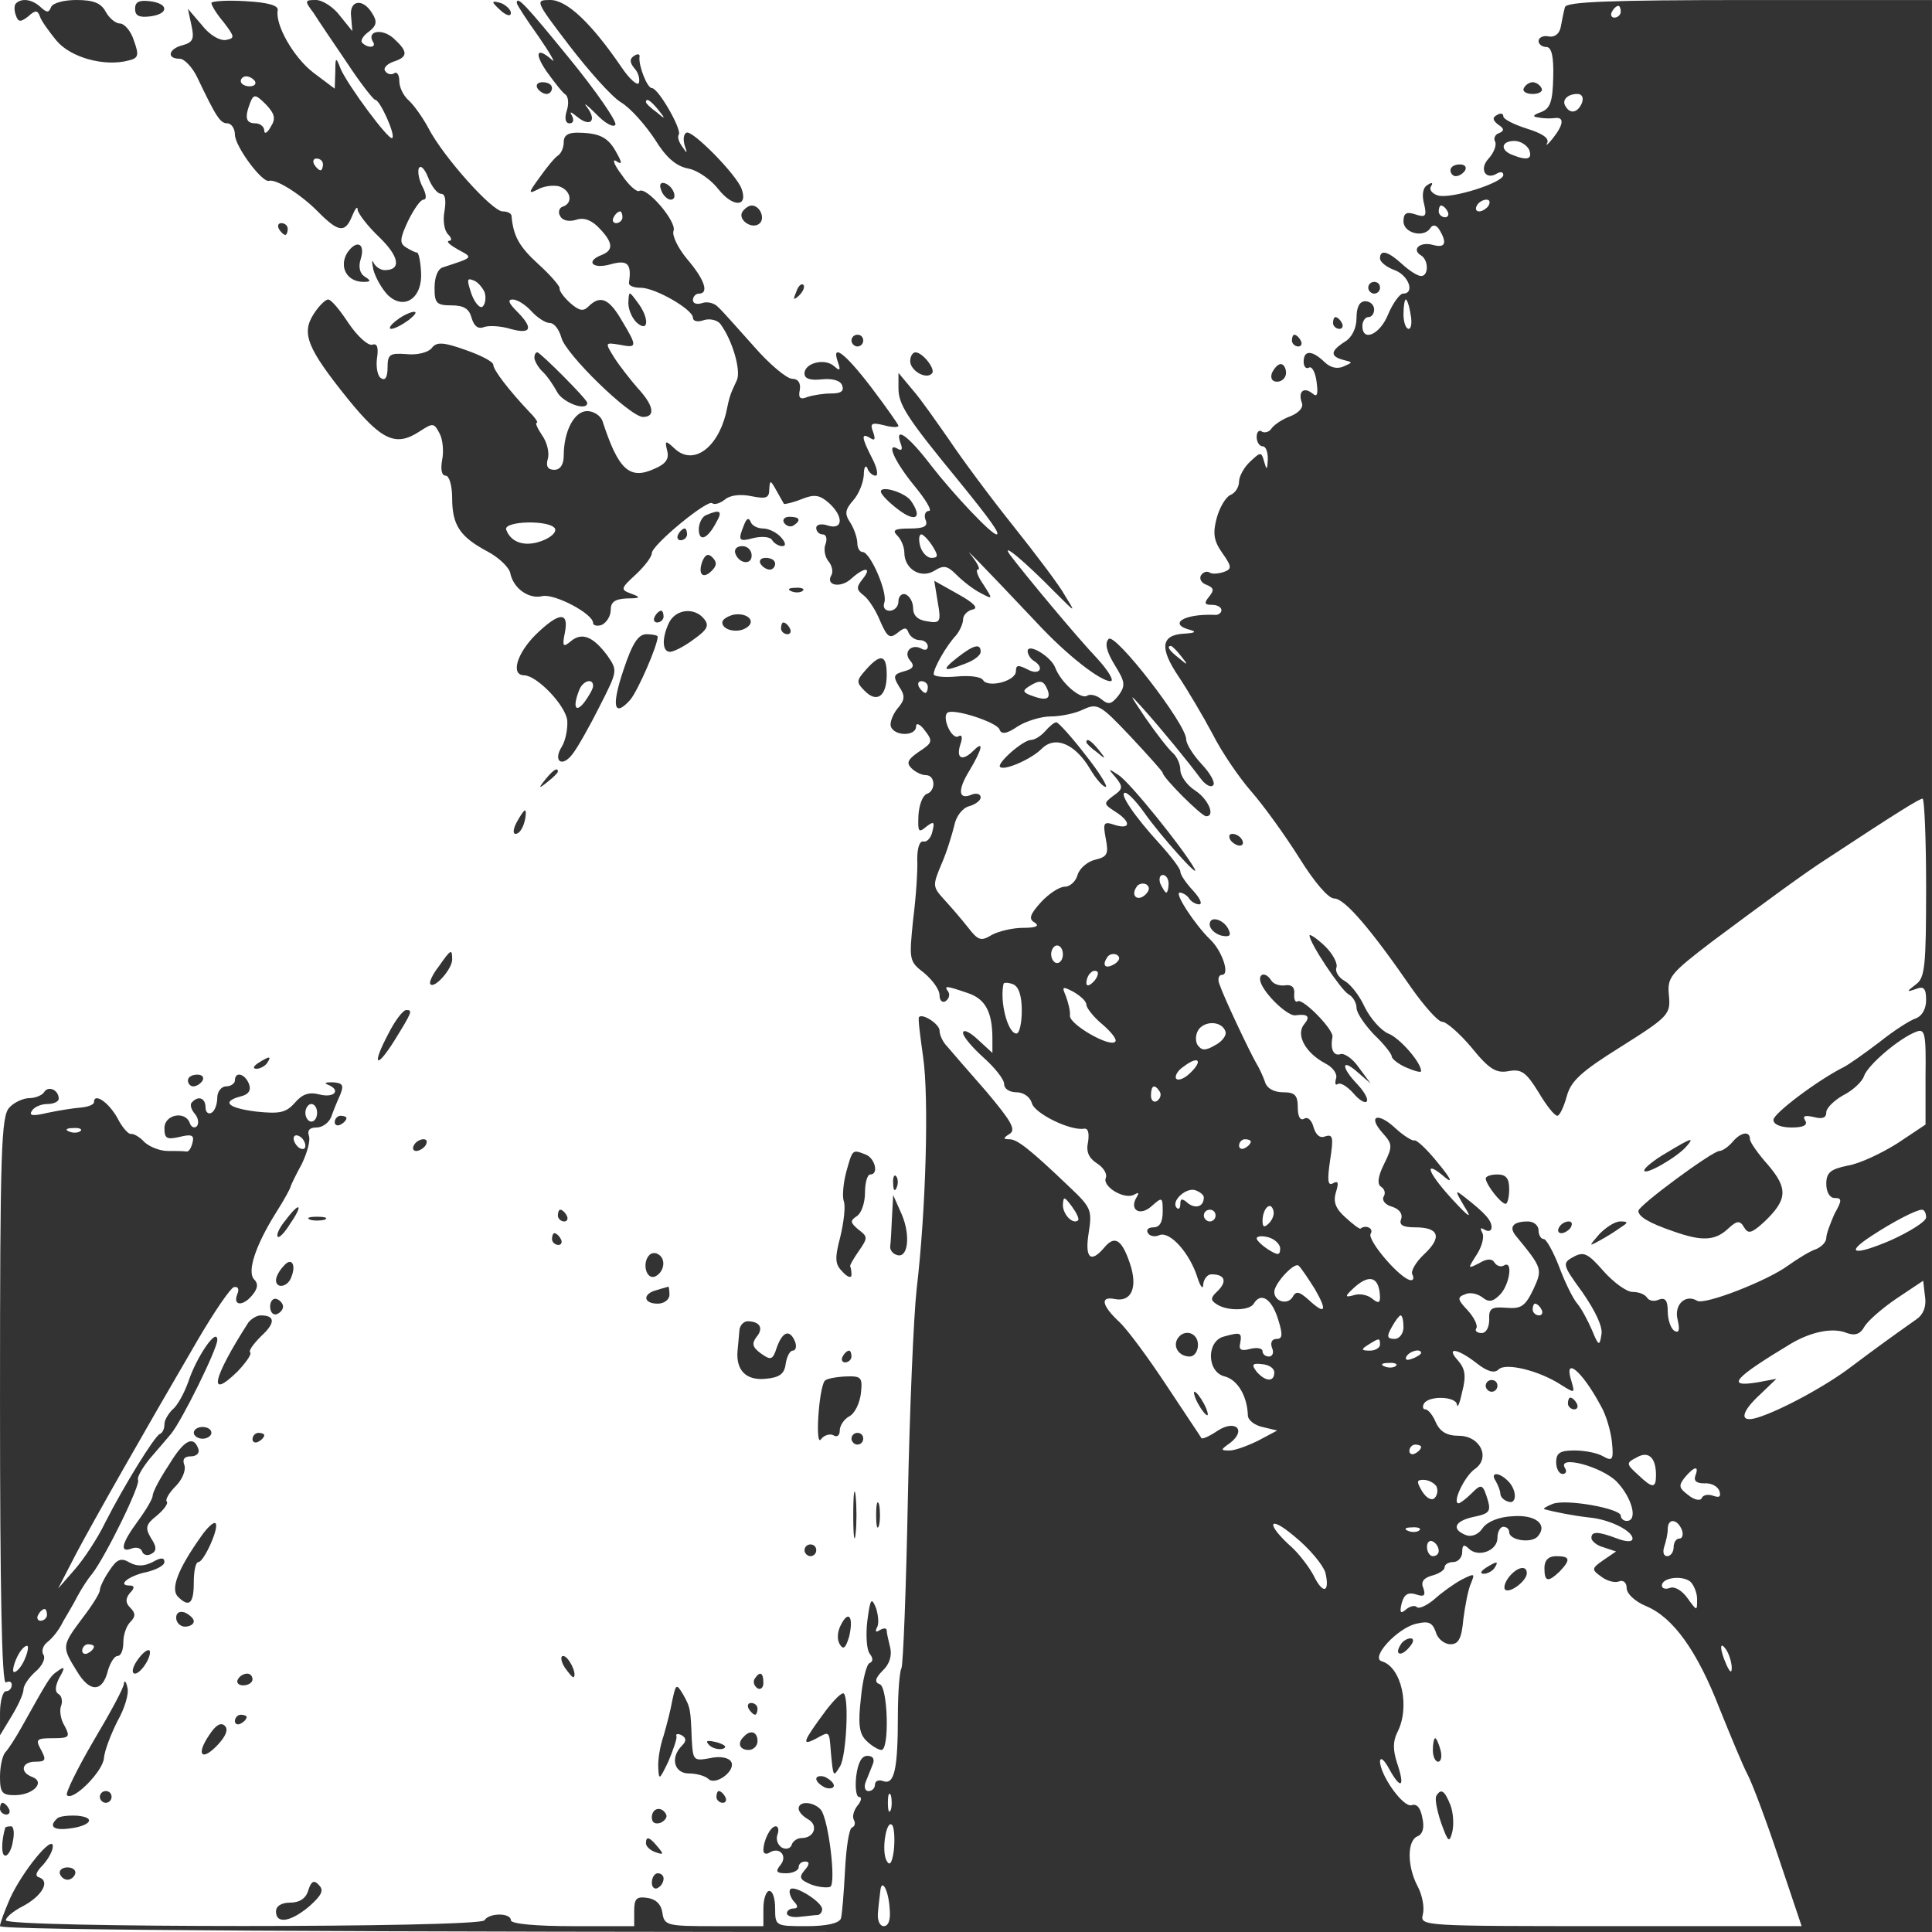 <?xml version="1.0" standalone="no"?>
<!DOCTYPE svg PUBLIC "-//W3C//DTD SVG 20010904//EN"
 "http://www.w3.org/TR/2001/REC-SVG-20010904/DTD/svg10.dtd">
<svg version="1.0" xmlns="http://www.w3.org/2000/svg"
 width="329pt" height="329pt" viewBox="0 0 329 329"
 preserveAspectRatio="xMidYMid meet">

<g transform="translate(0,329) scale(0.1,-0.1)"
fill="#333333" stroke="none">
<path d="M27 3284 c-3 -3 -3 -12 0 -20 4 -12 8 -12 21 -2 12 11 16 11 20 0 2
-7 15 -25 28 -41 24 -29 82 -45 123 -34 17 4 18 9 9 34 -5 16 -16 29 -24 29
-7 0 -18 9 -24 20 -8 15 -21 20 -50 20 -21 0 -40 -5 -43 -12 -4 -10 -7 -10
-18 0 -14 13 -32 16 -42 6z"/>
<path d="M230 3275 c0 -12 7 -15 25 -13 33 4 33 22 0 26 -18 2 -25 -1 -25 -13z"/>
<path d="M360 3285 c0 -4 9 -19 21 -33 19 -25 19 -27 4 -30 -10 -2 -28 8 -41
25 l-24 28 6 -28 c5 -23 3 -29 -15 -34 -24 -6 -28 -23 -5 -23 8 0 22 -15 30
-32 32 -67 39 -78 51 -78 7 0 13 -9 13 -19 0 -20 46 -82 58 -79 12 4 56 -24
85 -54 34 -34 45 -35 57 -5 5 12 9 17 9 10 1 -7 17 -28 37 -47 34 -33 38 -56
9 -56 -7 0 -16 6 -19 13 -3 6 -3 1 0 -13 4 -14 15 -33 25 -43 28 -26 59 -4 56
40 -1 18 -4 33 -7 33 -3 0 -11 4 -19 9 -11 7 -10 15 4 45 10 20 21 36 26 36 6
0 5 9 -1 21 -6 11 -9 25 -7 32 3 7 10 0 16 -15 6 -16 16 -28 22 -28 7 0 9 -10
6 -29 -3 -15 -1 -33 6 -40 6 -6 7 -11 2 -11 -6 -1 1 -7 15 -15 26 -14 27 -13
-25 -30 -9 -2 -15 -16 -15 -35 0 -26 3 -30 29 -30 21 0 30 -6 34 -21 4 -14 11
-20 21 -16 8 3 29 2 45 -3 36 -10 40 1 11 30 -14 14 -16 20 -7 20 8 0 22 -9
32 -20 10 -11 24 -20 31 -20 8 0 16 -11 20 -25 7 -28 117 -135 139 -135 22 0
18 20 -9 49 -13 15 -31 38 -40 52 -16 26 -16 26 9 22 30 -6 31 -4 4 41 -22 38
-37 44 -57 24 -9 -9 -16 -7 -31 6 -11 10 -19 21 -18 25 1 3 -15 22 -36 41 -33
30 -43 48 -46 83 -1 4 -7 7 -15 7 -18 0 -101 93 -126 141 -10 19 -26 41 -34
48 -9 8 -16 22 -16 33 0 10 -4 17 -9 13 -5 -3 -12 -1 -15 4 -4 5 3 12 14 16
25 8 25 17 1 39 -19 18 -47 14 -36 -5 7 -10 -8 -12 -18 -2 -4 3 1 12 11 19 13
10 15 17 6 31 -16 27 -40 23 -36 -6 l2 -24 -21 26 c-11 15 -30 27 -41 27 -19
0 -20 -1 -4 -22 8 -13 34 -51 57 -85 23 -35 45 -63 48 -63 8 0 35 -60 29 -65
-5 -6 -76 90 -88 118 -8 21 -9 20 -9 -6 l-1 -28 -36 27 c-34 26 -66 82 -61
107 1 8 -18 13 -55 15 -32 2 -58 0 -58 -3z m74 -133 c3 -5 -1 -9 -9 -9 -8 0
-15 4 -15 9 0 4 4 8 9 8 6 0 12 -4 15 -8z m27 -78 c-6 -11 -11 -13 -11 -6 0 6
-7 12 -15 12 -16 0 -19 9 -9 35 6 15 9 15 27 -3 15 -16 17 -24 8 -38z m89 -64
c0 -5 -2 -10 -4 -10 -3 0 -8 5 -11 10 -3 6 -1 10 4 10 6 0 11 -4 11 -10z m275
-217 c3 -9 2 -20 -3 -25 -4 -4 -13 5 -19 21 -8 24 -8 28 2 24 8 -2 16 -12 20
-20z"/>
<path d="M840 3286 c0 -2 7 -9 15 -16 9 -7 15 -8 15 -2 0 5 -7 12 -15 16 -8 3
-15 4 -15 2z"/>
<path d="M880 3285 c0 -3 17 -29 37 -57 20 -29 30 -47 23 -40 -26 23 -31 12
-9 -20 13 -18 27 -36 32 -39 5 -4 6 -16 2 -28 -4 -13 -2 -21 5 -21 6 0 8 5 4
13 -5 8 -2 7 9 -2 22 -18 34 -7 17 16 -8 10 -1 5 15 -11 16 -17 31 -24 33 -18
2 6 -33 57 -78 112 -75 92 -90 108 -90 95z"/>
<path d="M969 3213 c33 -43 72 -87 88 -97 17 -10 42 -39 58 -63 19 -31 36 -46
57 -50 16 -3 39 -19 52 -36 24 -30 50 -30 39 1 -8 24 -85 102 -94 96 -5 -2 -6
-12 -3 -22 5 -14 4 -14 -4 -2 -6 8 -9 17 -6 21 5 9 -35 79 -46 79 -8 0 -23 39
-21 53 1 5 -3 6 -9 2 -8 -5 -8 -11 0 -21 7 -7 10 -19 8 -25 -2 -6 -16 6 -30
27 -52 76 -93 114 -121 114 -26 0 -26 -1 32 -77z m152 -110 c13 -16 12 -17 -3
-4 -10 7 -18 15 -18 17 0 8 8 3 21 -13z"/>
<path d="M2665 3278 c-2 -7 -5 -22 -7 -33 -2 -12 -10 -19 -21 -17 -9 2 -17 -2
-17 -8 0 -5 6 -10 13 -10 9 0 13 -15 12 -52 -1 -41 -5 -53 -21 -59 -14 -5 -15
-8 -4 -9 8 -2 21 -2 28 -1 16 2 15 -11 -4 -35 -8 -10 -13 -14 -9 -7 3 8 -9 16
-35 24 -22 7 -40 16 -40 21 0 5 -5 6 -11 2 -8 -4 -7 -9 2 -16 11 -7 11 -11 1
-15 -6 -2 -9 -9 -6 -14 3 -6 -2 -19 -11 -29 -17 -18 -5 -38 15 -25 6 3 10 2
10 -3 0 -13 -88 -41 -111 -35 -10 3 -16 10 -12 16 4 6 1 7 -6 2 -8 -4 -10 -17
-6 -32 5 -21 3 -24 -15 -18 -15 5 -20 2 -20 -12 0 -20 35 -29 46 -11 4 6 10 5
15 -3 14 -23 10 -32 -11 -26 -22 6 -37 -8 -20 -18 13 -8 13 -35 0 -35 -6 0
-20 9 -32 20 -24 22 -38 26 -38 10 0 -6 11 -15 25 -20 24 -9 35 -40 14 -40 -5
0 -17 -16 -25 -35 -14 -35 -44 -48 -44 -20 0 8 5 15 10 15 6 0 10 6 10 13 0 8
-7 14 -15 14 -10 0 -15 -10 -15 -29 0 -17 -8 -33 -20 -40 -25 -16 -25 -25 -2
-31 16 -4 16 -4 0 -11 -11 -5 -23 -2 -33 8 -21 20 -35 20 -35 0 0 -8 4 -13 9
-10 5 3 11 -8 13 -24 3 -22 1 -27 -7 -20 -15 12 -25 3 -18 -16 3 -8 -5 -17
-20 -23 -14 -5 -28 -15 -32 -21 -3 -5 -11 -8 -16 -5 -5 4 -9 -1 -9 -9 0 -9 5
-16 10 -16 6 0 9 -10 9 -22 -1 -19 -2 -19 -6 -5 -5 18 -6 18 -24 1 -10 -9 -19
-25 -19 -34 0 -10 -7 -20 -15 -23 -8 -4 -18 -21 -23 -39 -7 -26 -5 -39 9 -59
17 -24 17 -28 3 -33 -9 -3 -20 -4 -24 -1 -5 3 -11 1 -15 -5 -3 -6 1 -13 10
-16 12 -5 13 -9 4 -20 -9 -11 -8 -14 5 -14 9 0 16 -4 16 -9 0 -5 -6 -9 -12 -8
-53 2 -80 -16 -40 -26 10 -3 6 -5 -11 -6 -40 -2 -43 -24 -10 -73 16 -24 42
-68 58 -98 15 -30 45 -74 66 -98 21 -24 57 -74 81 -112 26 -42 50 -70 60 -70
18 0 63 -53 132 -153 22 -31 45 -57 52 -57 7 0 30 -20 50 -44 30 -37 42 -44
63 -40 22 4 30 -2 51 -36 13 -22 27 -40 32 -40 4 0 11 15 16 33 7 26 24 42 93
85 81 51 84 55 81 87 -3 31 2 37 74 92 90 67 158 117 194 140 126 83 159 103
164 103 3 0 6 -68 6 -151 0 -133 -2 -154 -17 -165 -17 -13 -17 -14 0 -8 13 5
17 1 17 -19 0 -15 -7 -27 -17 -31 -10 -3 -38 -21 -63 -41 -25 -19 -52 -38 -60
-42 -44 -22 -120 -79 -120 -90 0 -8 13 -13 31 -13 20 0 28 4 23 12 -5 8 0 9
14 6 15 -4 22 -2 22 8 0 7 13 20 29 29 16 8 32 23 35 32 6 19 60 65 89 76 15
6 17 -2 16 -76 l0 -82 -48 -32 c-27 -17 -65 -35 -85 -38 -29 -6 -36 -12 -36
-31 0 -14 6 -24 14 -24 13 0 13 -4 0 -27 -7 -16 -14 -34 -14 -41 0 -7 -8 -15
-17 -19 -10 -3 -31 -16 -48 -28 -35 -26 -143 -68 -155 -60 -20 12 -40 -7 -33
-33 4 -17 2 -23 -6 -18 -6 4 -11 19 -11 33 0 18 -4 24 -15 20 -8 -4 -17 -2
-20 3 -4 6 -14 10 -25 10 -10 0 -32 16 -49 35 -27 31 -34 34 -51 25 -20 -11
-20 -13 15 -61 22 -32 35 -59 32 -72 -3 -20 -5 -19 -16 8 -7 16 -18 37 -25 45
-7 8 -21 36 -31 63 -10 26 -22 47 -26 47 -5 0 -9 7 -9 15 0 8 -8 15 -18 15
-25 0 -33 -9 -21 -24 46 -56 46 -57 30 -92 -14 -29 -21 -33 -46 -31 -25 2 -30
-1 -29 -20 0 -13 -5 -23 -13 -23 -8 0 -12 4 -9 8 3 5 -4 19 -15 31 -17 18 -18
22 -4 27 8 4 21 1 29 -5 11 -9 18 -8 30 4 17 17 23 60 7 50 -5 -3 -12 -1 -16
5 -4 7 -13 7 -26 -1 -20 -10 -20 -10 -4 15 9 14 13 31 9 37 -4 8 -3 9 4 5 7
-4 12 -2 12 4 0 12 -11 24 -44 50 -19 15 -19 14 -2 -15 14 -22 8 -19 -23 15
-42 46 -47 67 -9 34 13 -10 7 1 -12 24 -19 24 -38 42 -42 40 -3 -1 -18 8 -32
21 -30 28 -48 21 -21 -9 16 -18 17 -22 2 -52 -11 -22 -12 -35 -5 -39 6 -4 8
-11 4 -17 -3 -6 3 -14 15 -17 12 -4 18 -12 15 -21 -4 -10 3 -14 24 -14 41 0
46 -17 15 -46 -14 -13 -23 -29 -20 -34 3 -6 2 -10 -2 -10 -17 0 -75 68 -69 79
6 9 -8 16 -17 9 -1 -2 -13 7 -26 19 -17 15 -21 27 -16 43 5 16 4 20 -5 15 -9
-5 -10 5 -5 39 6 39 5 45 -8 41 -9 -4 -16 2 -20 15 -3 12 -10 19 -16 15 -7 -4
-11 4 -11 19 0 21 -5 26 -25 26 -16 0 -28 7 -31 18 -3 9 -10 24 -15 32 -12 21
-55 112 -62 133 -4 9 -2 17 4 17 14 0 0 41 -20 60 -26 25 -62 80 -52 80 5 0
13 -5 16 -10 3 -5 11 -10 17 -10 6 0 2 10 -10 23 -12 13 -22 27 -22 33 0 5
-16 26 -36 48 -43 47 -69 86 -58 86 5 0 19 -15 32 -33 27 -39 98 -118 86 -96
-19 34 -110 147 -129 159 -18 12 -19 12 -5 -4 13 -16 12 -20 -4 -31 -17 -13
-17 -14 3 -27 27 -17 27 -31 0 -23 -20 7 -21 4 -16 -23 5 -26 3 -31 -18 -36
-13 -3 -27 -15 -30 -26 -3 -11 -13 -20 -22 -20 -9 0 -27 -12 -40 -26 -19 -21
-22 -29 -11 -35 9 -6 2 -9 -20 -9 -18 0 -42 -6 -53 -12 -18 -11 -23 -10 -40
12 -11 14 -29 35 -41 48 -20 22 -20 24 -5 60 9 20 18 50 22 66 3 16 14 30 25
33 11 3 20 10 20 15 0 6 -7 8 -15 5 -23 -10 -25 7 -4 41 22 37 25 52 7 34 -19
-19 -30 -14 -23 9 5 14 3 19 -3 15 -11 -6 -28 31 -19 40 9 9 85 -16 89 -28 3
-9 12 -8 31 5 14 9 40 17 56 17 17 0 42 5 56 12 24 11 29 8 80 -46 30 -32 55
-60 55 -62 0 -8 66 -74 74 -74 16 0 4 29 -19 44 -14 9 -25 25 -25 35 0 10 -6
23 -13 29 -7 6 -28 33 -46 59 -29 43 -30 45 -4 16 33 -37 77 -91 97 -118 8
-11 18 -17 22 -12 4 4 -5 20 -19 35 -15 16 -27 35 -27 43 0 26 -121 182 -132
171 -7 -7 -4 -21 10 -44 18 -29 19 -35 7 -52 -12 -15 -17 -17 -29 -7 -8 7 -20
10 -25 6 -11 -6 -44 22 -54 48 -7 19 -47 43 -47 28 0 -5 5 -13 10 -16 20 -12
10 -26 -10 -15 -16 8 -20 8 -20 -3 0 -17 -48 -29 -56 -15 -4 6 -24 8 -45 6
-22 -2 -39 0 -39 4 0 11 22 49 38 66 6 7 12 20 12 27 0 7 7 15 16 17 11 2 3
11 -24 26 l-41 23 6 -37 c6 -33 4 -36 -18 -32 -16 2 -24 10 -24 22 0 11 -6 21
-13 24 -6 2 -12 -3 -12 -12 0 -9 -7 -16 -15 -16 -8 0 -12 6 -9 14 6 17 -24 86
-37 86 -5 0 -9 7 -9 15 0 8 -5 24 -12 35 -10 15 -9 22 5 38 9 10 17 29 18 43
0 13 3 18 6 12 2 -7 9 -13 14 -13 5 0 3 13 -6 30 -18 35 -19 44 -3 34 8 -5 9
-2 5 10 -6 15 -3 17 18 12 14 -4 25 -4 25 -1 0 2 -21 32 -46 65 -45 59 -69 77
-57 43 5 -14 3 -15 -6 -7 -16 15 -51 6 -51 -12 0 -9 10 -12 29 -10 19 2 32 -2
35 -10 4 -10 -2 -14 -18 -14 -14 0 -32 -3 -41 -6 -12 -5 -16 -2 -13 12 2 12
-3 19 -13 19 -9 0 -39 25 -65 55 -27 30 -54 61 -61 67 -6 7 -19 10 -27 7 -9
-3 -16 -1 -16 5 0 6 5 11 10 11 18 0 10 24 -20 59 -15 18 -26 40 -23 48 6 15
-45 75 -58 68 -4 -3 -18 9 -30 27 -13 17 -17 28 -10 24 10 -7 11 -4 2 12 -14
27 -28 35 -63 36 -20 1 -28 -4 -28 -16 0 -9 -4 -19 -10 -23 -5 -3 -19 -20 -31
-37 -19 -26 -20 -29 -4 -21 10 6 26 8 36 6 21 -6 26 -29 7 -35 -6 -2 -8 -10
-4 -16 4 -8 16 -10 28 -6 13 4 26 -1 39 -15 23 -24 24 -37 4 -45 -29 -11 -16
-25 15 -16 29 8 36 1 31 -32 0 -5 9 -8 20 -8 25 0 89 -37 89 -51 0 -6 8 -8 19
-4 10 3 23 0 28 -7 20 -27 35 -78 28 -95 -12 -26 -12 -25 -19 -58 -15 -59 -56
-88 -87 -59 -16 15 -17 14 -13 -3 4 -14 -2 -23 -21 -31 -43 -20 -62 -2 -89 81
-3 9 -15 17 -26 17 -22 0 -40 -34 -40 -76 0 -15 -6 -24 -16 -24 -11 0 -15 6
-11 19 3 11 -2 29 -10 40 -8 12 -12 21 -9 21 3 0 -2 8 -12 18 -35 37 -62 72
-62 81 0 5 -21 16 -47 25 -39 14 -50 14 -58 3 -6 -7 -24 -12 -43 -10 -28 2
-32 0 -32 -23 0 -16 -4 -23 -11 -18 -6 3 -9 19 -7 34 3 19 0 26 -8 23 -7 -2
-25 14 -40 36 -15 23 -30 41 -35 41 -5 0 -16 -11 -25 -25 -21 -33 -11 -58 59
-145 57 -70 81 -81 121 -55 23 15 25 15 34 -2 6 -10 8 -31 5 -46 -3 -16 -1
-27 6 -27 6 0 11 -17 11 -38 0 -46 13 -66 60 -91 19 -10 37 -27 39 -37 5 -26
32 -45 55 -39 21 4 86 -30 86 -46 0 -4 7 -6 15 -3 8 4 15 15 15 25 0 14 7 19
28 20 23 0 24 2 7 8 -19 7 -18 9 8 33 15 14 27 30 27 36 0 14 96 93 103 85 4
-3 13 0 21 6 9 8 27 10 46 6 25 -5 30 -3 30 12 1 16 2 16 12 -2 6 -11 12 -21
13 -23 1 -1 15 2 30 8 22 9 31 7 46 -6 26 -23 25 -47 -1 -39 -11 4 -20 2 -20
-4 0 -6 5 -11 11 -11 6 0 8 -7 5 -16 -4 -9 -1 -23 5 -30 6 -7 8 -18 5 -23 -11
-18 15 -23 33 -7 23 21 37 21 20 0 -11 -14 -11 -18 2 -28 8 -6 21 -26 28 -44
12 -27 16 -30 29 -20 12 10 16 10 19 1 3 -7 11 -13 19 -13 8 0 14 -5 14 -11 0
-5 -4 -7 -10 -4 -17 10 -33 -5 -20 -20 8 -9 5 -14 -10 -18 -18 -5 -20 -8 -9
-26 11 -16 10 -23 -3 -38 -8 -10 -13 -24 -11 -30 6 -17 43 -17 43 0 0 7 7 4
15 -7 14 -18 13 -21 -10 -36 -19 -13 -22 -19 -13 -28 7 -7 18 -12 25 -12 16 0
17 -27 1 -32 -7 -3 -13 -19 -14 -37 -1 -27 0 -30 13 -19 13 10 15 9 11 -7 -2
-11 -9 -19 -15 -18 -7 2 -11 -11 -11 -30 1 -17 -2 -64 -7 -103 -7 -69 -7 -71
19 -91 14 -12 26 -28 26 -38 0 -9 5 -13 10 -10 6 4 8 11 5 16 -8 11 -5 11 33
-2 30 -10 42 -32 42 -78 l0 -24 -25 23 c-14 13 -25 18 -25 11 0 -6 16 -25 35
-42 19 -17 35 -37 35 -45 0 -8 9 -14 21 -14 12 0 23 -8 26 -18 4 -18 66 -48
89 -44 7 1 9 -7 7 -22 -4 -17 1 -28 15 -37 11 -7 18 -18 15 -25 -6 -15 33 -38
49 -28 7 4 8 3 4 -4 -14 -22 5 -34 25 -16 18 16 19 16 19 -9 0 -18 -5 -27 -16
-27 -8 0 -13 -4 -9 -10 3 -5 12 -7 20 -3 18 6 51 -31 64 -72 5 -16 10 -22 10
-12 1 9 7 17 14 17 23 0 27 -12 11 -28 -13 -12 -13 -16 -2 -23 18 -12 56 -11
63 1 12 20 30 9 41 -25 9 -28 8 -35 -2 -35 -8 0 -11 -6 -8 -15 4 -8 1 -15 -5
-15 -6 0 -11 4 -11 9 0 5 -9 7 -21 4 -15 -4 -20 -2 -17 10 3 18 1 19 -28 11
-30 -8 -29 -61 2 -68 22 -6 38 -34 39 -66 0 -8 11 -17 25 -20 l25 -6 -32 -17
c-18 -9 -40 -17 -49 -17 -16 0 -16 1 1 13 28 22 9 40 -21 21 -13 -9 -26 -15
-28 -13 -1 2 -28 42 -59 89 -31 47 -67 96 -81 109 -30 28 -33 44 -8 39 29 -6
40 20 26 61 -14 41 -26 48 -44 26 -23 -27 -33 -17 -26 26 6 38 4 43 -32 77
-69 66 -90 82 -103 82 -11 0 -11 2 0 9 12 7 3 22 -40 73 -30 34 -60 69 -66 76
-7 7 -13 19 -13 27 0 11 -29 30 -35 23 -2 -2 2 -32 7 -68 10 -68 5 -259 -11
-395 -5 -44 -12 -205 -15 -358 -3 -154 -8 -283 -11 -288 -3 -5 -6 -41 -6 -81
0 -91 -6 -118 -25 -111 -8 3 -14 0 -14 -6 0 -6 -5 -11 -11 -11 -6 0 -8 7 -5
15 3 8 9 22 12 30 4 9 1 15 -9 15 -10 0 -16 -12 -19 -35 -2 -19 0 -35 5 -35 5
0 4 -7 -3 -15 -6 -8 -9 -18 -6 -24 3 -5 2 -11 -3 -13 -5 -1 -10 -34 -12 -73
-2 -38 -5 -76 -7 -82 -3 -8 -24 -13 -58 -13 -53 0 -54 0 -54 30 0 17 -4 30
-10 30 -5 0 -10 -13 -10 -30 l0 -30 -84 0 c-80 0 -85 1 -88 23 -2 14 -11 23
-25 25 -19 3 -23 -1 -23 -22 l0 -26 -105 0 c-63 0 -105 4 -105 10 0 13 -37 13
-45 0 -8 -13 -815 -13 -815 0 0 5 13 16 29 24 32 17 47 42 28 49 -8 2 -6 9 6
21 9 10 17 24 17 32 0 21 -52 -43 -73 -89 -9 -21 -17 -42 -17 -47 0 -7 594
-10 1645 -10 l1645 0 0 1645 0 1645 -310 0 c-240 0 -312 -3 -315 -12z m95 -8
c0 -5 -5 -10 -11 -10 -5 0 -7 5 -4 10 3 6 8 10 11 10 2 0 4 -4 4 -10z m-66
-155 c-7 -17 -20 -20 -28 -6 -7 10 3 21 20 21 8 0 11 -6 8 -15z m-90 -80 c6
-16 -3 -19 -28 -9 -22 8 -20 24 3 24 10 0 21 -7 25 -15z m-69 -95 c-3 -5 -11
-10 -16 -10 -6 0 -7 5 -4 10 3 6 11 10 16 10 6 0 7 -4 4 -10z m-70 -10 c3 -5
1 -10 -4 -10 -6 0 -11 5 -11 10 0 6 2 10 4 10 3 0 8 -4 11 -10z m-1405 -10 c0
-5 -5 -10 -11 -10 -5 0 -7 5 -4 10 3 6 8 10 11 10 2 0 4 -4 4 -10z m1342 -165
c3 -14 1 -25 -3 -25 -5 0 -9 11 -9 25 0 14 2 25 4 25 2 0 6 -11 8 -25z m-1457
-365 c3 -6 -6 -15 -22 -21 -29 -11 -53 -3 -61 19 -5 15 74 17 83 2z m1066
-217 c13 -16 12 -17 -3 -4 -17 13 -22 21 -14 21 2 0 10 -8 17 -17z m-431 -53
c0 -5 -2 -10 -4 -10 -3 0 -8 5 -11 10 -3 6 -1 10 4 10 6 0 11 -4 11 -10z m204
-5 c6 -16 -3 -19 -29 -9 -13 5 -14 8 -3 15 19 12 25 11 32 -6z m206 -330 c0
-8 -2 -15 -4 -15 -2 0 -6 7 -10 15 -3 8 -1 15 4 15 6 0 10 -7 10 -15z m-39
-18 c-13 -13 -26 -3 -16 12 3 6 11 8 17 5 6 -4 6 -10 -1 -17z m-141 -102 c0
-8 -4 -15 -10 -15 -5 0 -10 7 -10 15 0 8 5 15 10 15 6 0 10 -7 10 -15z m89
-16 c-16 -10 -23 -4 -14 10 3 6 11 8 17 5 6 -4 5 -9 -3 -15z m-37 -31 c-7 -7
-12 -8 -12 -2 0 6 3 14 7 17 3 4 9 5 12 2 2 -3 -1 -11 -7 -17z m-122 -49 c0
-21 -4 -39 -9 -39 -15 0 -29 55 -22 85 1 2 8 2 16 -1 10 -4 15 -20 15 -45z
m110 10 c0 -5 12 -21 28 -34 15 -13 25 -26 21 -29 -9 -10 -77 29 -77 44 1 8
-3 23 -7 34 -7 16 -6 17 13 7 12 -7 22 -16 22 -22z m237 -46 c2 -6 -6 -17 -18
-23 -17 -10 -23 -9 -30 1 -4 8 -3 19 3 27 13 15 40 12 45 -5z m-60 -70 c-9 -9
-20 -14 -24 -10 -3 4 2 14 13 21 25 19 33 10 11 -11z m-52 -32 c3 -5 1 -12 -5
-16 -5 -3 -10 1 -10 9 0 18 6 21 15 7z m155 -85 c0 -3 -4 -8 -10 -11 -5 -3
-10 -1 -10 4 0 6 5 11 10 11 6 0 10 -2 10 -4z m-80 -95 c0 -16 -14 -20 -27
-10 -10 9 -13 8 -13 -1 0 -8 -3 -10 -6 -7 -11 11 16 36 32 30 8 -3 14 -8 14
-12z m-214 -39 c-9 -8 -26 10 -26 26 1 15 2 15 15 -2 8 -11 13 -21 11 -24z
m325 -5 c-8 -8 -11 -7 -11 4 0 20 13 34 18 19 3 -7 -1 -17 -7 -23z m-91 13 c0
-5 -4 -10 -10 -10 -5 0 -10 5 -10 10 0 6 5 10 10 10 6 0 10 -4 10 -10z m1210
-3 c0 -7 -27 -24 -60 -39 -63 -27 -80 -23 -32 8 35 23 75 44 85 44 4 0 7 -6 7
-13z m-1100 -53 c0 -12 -4 -12 -20 -2 -11 7 -20 16 -20 19 0 4 9 5 20 2 11 -3
20 -12 20 -19z m59 -69 c22 -38 18 -45 -11 -18 -16 14 -21 15 -27 4 -9 -14
-31 -7 -31 9 0 14 33 50 41 45 4 -3 16 -21 28 -40z m111 -14 c0 -10 -3 -11
-14 -2 -7 6 -22 9 -32 5 -15 -4 -14 -1 5 16 25 21 40 14 41 -19z m913 -38
c-44 -31 -70 -50 -110 -80 -43 -33 -121 -75 -160 -87 -32 -10 -29 9 5 40 l27
26 -32 -6 c-55 -9 -41 7 57 66 34 20 71 28 95 18 14 -5 23 -2 30 11 6 10 30
31 55 48 l45 30 3 -26 c3 -18 -3 -32 -15 -40z m-638 17 c3 -5 1 -10 -4 -10 -6
0 -11 5 -11 10 0 6 2 10 4 10 3 0 8 -4 11 -10z m-235 -30 c0 -11 -7 -20 -15
-20 -13 0 -14 4 -5 20 6 11 13 20 15 20 3 0 5 -9 5 -20z m-40 -30 c0 -5 -8
-10 -17 -10 -15 0 -16 2 -3 10 19 12 20 12 20 0z m70 -14 c0 -2 -7 -7 -16 -10
-8 -3 -12 -2 -9 4 6 10 25 14 25 6z m94 -17 c19 -15 31 -18 38 -11 12 12 69
-2 106 -26 24 -15 24 -15 18 6 -14 44 18 18 50 -42 9 -15 17 -43 19 -62 3 -30
1 -33 -15 -24 -10 6 -32 10 -49 10 -24 0 -31 -4 -31 -20 0 -11 5 -20 11 -20 5
0 8 4 4 10 -14 23 62 3 88 -23 26 -27 37 -67 17 -67 -5 0 -10 4 -10 9 0 12
-93 29 -116 20 -10 -4 -17 -8 -14 -9 18 -5 49 -11 75 -14 36 -3 75 -23 75 -36
0 -6 -10 -6 -26 0 -32 12 -44 13 -44 1 0 -5 9 -13 21 -16 l21 -7 -22 -15 c-20
-14 -20 -16 -3 -28 9 -7 23 -11 30 -8 7 3 13 -2 13 -11 0 -10 14 -23 33 -31
46 -19 87 -76 125 -174 19 -47 40 -98 48 -113 8 -15 32 -79 53 -142 l39 -116
-325 0 c-323 0 -325 0 -320 20 3 12 -1 33 -9 48 -18 34 -18 78 0 85 9 4 12 15
8 32 -3 16 -9 24 -18 21 -14 -5 -54 51 -54 75 1 8 8 1 16 -14 20 -36 27 -30
13 11 -7 22 -7 36 0 51 23 43 8 112 -26 122 -20 6 27 57 59 64 21 5 27 2 33
-14 3 -12 15 -21 25 -21 14 0 19 10 22 43 3 23 8 50 13 61 7 17 6 17 -16 6
-13 -7 -34 -22 -46 -33 -13 -11 -26 -17 -30 -14 -3 4 -12 2 -19 -4 -9 -8 -11
-5 -7 11 4 15 11 19 24 15 14 -5 17 -2 13 10 -5 11 0 18 15 22 11 3 21 9 21
14 0 5 7 9 15 9 8 0 15 8 15 17 0 12 3 14 11 6 16 -16 49 -4 49 18 0 11 5 19
10 19 6 0 10 -4 10 -9 0 -14 38 -20 49 -7 17 20 -4 37 -43 34 -23 -1 -43 -9
-51 -20 -7 -11 -19 -16 -29 -12 -25 10 -19 24 14 31 25 5 29 9 24 27 -9 30
-11 30 -29 12 -9 -9 -19 -16 -21 -16 -12 0 10 46 27 58 28 19 10 57 -27 57
-20 0 -32 7 -39 23 -5 12 -13 22 -18 22 -4 0 -5 5 -2 10 9 14 55 12 56 -2 1
-7 5 3 9 22 7 27 5 39 -7 53 -22 24 -1 21 31 -4z m-344 -16 c0 -17 -15 -16
-30 1 -9 12 -8 15 9 13 12 -1 21 -7 21 -14z m207 11 c-3 -3 -12 -4 -19 -1 -8
3 -5 6 6 6 11 1 17 -2 13 -5z m43 -138 c0 -3 -4 -8 -10 -11 -5 -3 -10 -1 -10
4 0 6 5 11 10 11 6 0 10 -2 10 -4z m400 -48 c0 -23 -6 -23 -31 1 -20 18 -20
20 -2 29 20 12 33 0 33 -30z m67 -1 c-3 -9 2 -13 15 -13 12 1 23 -5 26 -13 3
-10 0 -12 -11 -8 -9 3 -17 1 -19 -4 -2 -5 -12 -4 -23 5 -16 12 -17 16 -6 30
16 19 25 21 18 3z m-441 -18 c3 -6 2 -15 -3 -20 -5 -5 -14 0 -21 11 -10 17
-10 20 2 20 8 0 18 -5 22 -11z m-189 -147 c8 -34 -4 -38 -20 -5 -8 15 -25 37
-37 48 -45 40 -41 57 4 19 26 -21 49 -49 53 -62z m607 73 c3 -8 1 -15 -4 -15
-6 0 -10 -7 -10 -15 0 -8 -5 -15 -11 -15 -6 0 -8 7 -5 16 3 9 6 22 6 30 0 19
16 18 24 -1z m-447 -1 c-3 -3 -12 -4 -19 -1 -8 3 -5 6 6 6 11 1 17 -2 13 -5z
m33 -35 c0 -5 -4 -9 -10 -9 -5 0 -10 7 -10 16 0 8 5 12 10 9 6 -3 10 -10 10
-16z m440 -82 c0 -21 0 -21 -16 1 -9 13 -22 21 -30 18 -8 -3 -14 -1 -14 4 0
13 33 18 48 7 6 -5 12 -19 12 -30z m59 -117 c0 -10 -3 -8 -9 5 -12 27 -12 43
0 25 5 -8 9 -22 9 -30z m-1432 -242 c-3 -7 -5 -2 -5 12 0 14 2 19 5 13 2 -7 2
-19 0 -25z m5 -70 c-3 -21 -7 -26 -12 -17 -10 17 0 75 10 60 3 -6 4 -25 2 -43z
m-7 -98 c2 -19 -2 -30 -10 -30 -7 0 -11 10 -10 22 1 13 3 29 4 37 2 24 14 3
16 -29z"/>
<path d="M2530 930 c0 -5 5 -10 10 -10 6 0 10 5 10 10 0 6 -4 10 -10 10 -5 0
-10 -4 -10 -10z"/>
<path d="M2670 900 c0 -5 5 -10 11 -10 5 0 7 5 4 10 -3 6 -8 10 -11 10 -2 0
-4 -4 -4 -10z"/>
<path d="M2547 768 c4 -7 8 -17 8 -22 0 -5 6 -11 13 -13 15 -6 16 19 0 35 -16
16 -31 15 -21 0z"/>
<path d="M2630 620 c0 -24 6 -25 26 -6 19 20 18 26 -6 26 -13 0 -20 -7 -20
-20z"/>
<path d="M2530 620 c-9 -6 -10 -10 -3 -10 6 0 15 5 18 10 8 12 4 12 -15 0z"/>
<path d="M2570 605 c-7 -9 -10 -18 -7 -22 8 -7 37 15 37 28 0 14 -16 11 -30
-6z"/>
<path d="M2385 489 c-11 -17 1 -21 15 -4 8 9 8 15 2 15 -6 0 -14 -5 -17 -11z"/>
<path d="M2440 310 c0 -11 4 -20 9 -20 5 0 7 9 4 20 -3 11 -7 20 -9 20 -2 0
-4 -9 -4 -20z"/>
<path d="M2446 232 c-3 -5 1 -25 8 -46 12 -33 14 -35 19 -16 3 12 2 33 -3 46
-10 25 -16 29 -24 16z"/>
<path d="M915 3140 c3 -5 10 -10 16 -10 5 0 9 5 9 10 0 6 -7 10 -16 10 -8 0
-12 -4 -9 -10z"/>
<path d="M2595 3140 c-3 -5 3 -10 15 -10 12 0 18 5 15 10 -3 6 -10 10 -15 10
-5 0 -12 -4 -15 -10z"/>
<path d="M2470 3000 c0 -5 4 -10 9 -10 6 0 13 5 16 10 3 6 -1 10 -9 10 -9 0
-16 -4 -16 -10z"/>
<path d="M1126 2966 c3 -9 11 -16 16 -16 13 0 5 23 -10 28 -7 2 -10 -2 -6 -12z"/>
<path d="M1264 2929 c-8 -14 18 -31 30 -19 9 9 0 30 -14 30 -5 0 -12 -5 -16
-11z"/>
<path d="M475 2900 c3 -5 8 -10 11 -10 2 0 4 5 4 10 0 6 -5 10 -11 10 -5 0 -7
-4 -4 -10z"/>
<path d="M591 2859 c-14 -24 0 -49 28 -49 13 0 13 2 2 9 -8 5 -11 16 -7 29 9
28 -7 35 -23 11z"/>
<path d="M1356 2793 c-6 -14 -5 -15 5 -6 7 7 10 15 7 18 -3 3 -9 -2 -12 -12z"/>
<path d="M2330 2800 c0 -5 5 -10 10 -10 6 0 10 5 10 10 0 6 -4 10 -10 10 -5 0
-10 -4 -10 -10z"/>
<path d="M1070 2774 c0 -12 7 -27 15 -34 20 -17 21 9 0 36 -14 19 -14 19 -15
-2z"/>
<path d="M676 2745 c-11 -8 -15 -15 -10 -15 6 0 19 7 30 15 10 8 15 14 9 14
-5 0 -19 -6 -29 -14z"/>
<path d="M2270 2740 c0 -5 5 -10 11 -10 5 0 7 5 4 10 -3 6 -8 10 -11 10 -2 0
-4 -4 -4 -10z"/>
<path d="M1450 2710 c0 -5 5 -10 10 -10 6 0 10 5 10 10 0 6 -4 10 -10 10 -5 0
-10 -4 -10 -10z"/>
<path d="M2200 2710 c0 -5 5 -10 11 -10 5 0 7 5 4 10 -3 6 -8 10 -11 10 -2 0
-4 -4 -4 -10z"/>
<path d="M910 2681 c0 -5 6 -16 13 -23 8 -7 19 -23 26 -36 10 -18 51 -33 51
-18 0 6 -80 86 -85 86 -3 0 -5 -4 -5 -9z"/>
<path d="M1550 2675 c0 -16 27 -32 37 -21 7 7 -16 36 -28 36 -5 0 -9 -7 -9
-15z"/>
<path d="M2166 2655 c-3 -9 0 -15 9 -15 8 0 15 7 15 15 0 8 -4 15 -9 15 -5 0
-11 -7 -15 -15z"/>
<path d="M1530 2629 c0 -28 14 -50 101 -156 57 -70 73 -93 66 -93 -9 0 -74 69
-112 118 -38 50 -63 68 -51 36 3 -8 2 -12 -4 -9 -22 14 -8 -19 26 -61 20 -24
32 -44 26 -44 -6 0 -9 -7 -6 -15 5 -11 -2 -15 -27 -15 -26 0 -30 -3 -21 -12 7
-7 12 -20 12 -29 0 -28 28 -45 51 -31 16 10 22 9 38 -7 11 -11 29 -25 41 -31
21 -11 21 -11 5 14 -10 14 -14 26 -10 26 5 0 0 10 -10 23 -17 20 11 -8 111
-114 51 -55 108 -99 125 -99 7 0 -3 17 -22 38 -37 39 -124 144 -149 177 -17
24 24 -10 78 -65 34 -34 34 -34 16 -5 -9 17 -50 71 -89 120 -40 50 -88 115
-108 145 -21 30 -48 69 -62 85 l-25 30 0 -26z m58 -269 c10 -16 10 -20 -2 -20
-7 0 -16 9 -19 20 -3 11 -2 20 2 20 3 0 12 -9 19 -20z"/>
<path d="M1500 2453 c0 -5 14 -19 30 -31 29 -22 41 -14 22 14 -9 15 -52 28
-52 17z"/>
<path d="M1203 2413 c-7 -2 -13 -14 -13 -24 0 -23 15 -17 30 12 11 19 6 22
-17 12z"/>
<path d="M1267 2396 c-11 -27 -9 -29 17 -22 14 3 28 2 31 -4 3 -5 11 -10 17
-10 7 0 6 6 -2 15 -7 8 -21 15 -30 15 -10 0 -20 5 -22 12 -3 7 -7 5 -11 -6z"/>
<path d="M1335 2400 c4 -6 11 -8 16 -5 14 9 11 15 -7 15 -8 0 -12 -5 -9 -10z"/>
<path d="M1155 2380 c-3 -5 -1 -10 4 -10 6 0 11 5 11 10 0 6 -2 10 -4 10 -3 0
-8 -4 -11 -10z"/>
<path d="M1252 2348 c6 -18 28 -21 28 -4 0 9 -7 16 -16 16 -9 0 -14 -5 -12
-12z"/>
<path d="M1196 2334 c-8 -22 1 -31 16 -16 9 9 9 15 1 23 -7 7 -12 5 -17 -7z"/>
<path d="M1295 2330 c3 -5 10 -10 16 -10 5 0 9 5 9 10 0 6 -7 10 -16 10 -8 0
-12 -4 -9 -10z"/>
<path d="M1348 2283 c7 -3 16 -2 19 1 4 3 -2 6 -13 5 -11 0 -14 -3 -6 -6z"/>
<path d="M1115 2240 c-3 -5 -1 -10 4 -10 6 0 11 5 11 10 0 6 -2 10 -4 10 -3 0
-8 -4 -11 -10z"/>
<path d="M1140 2231 c-13 -26 -13 -51 1 -51 6 0 24 9 40 21 24 17 27 24 18 35
-16 20 -47 17 -59 -5z"/>
<path d="M1248 2243 c-10 -3 -18 -8 -18 -13 0 -13 26 -19 41 -9 18 11 1 27
-23 22z"/>
<path d="M912 2209 c-32 -32 -43 -69 -19 -69 22 -1 70 -51 73 -77 1 -14 -3
-34 -9 -44 -16 -25 0 -37 18 -13 8 10 29 47 46 81 31 61 31 61 13 87 -24 32
-43 40 -62 24 -13 -11 -15 -9 -10 15 7 36 -10 35 -50 -4z m98 -87 c0 -5 -7
-17 -15 -28 -15 -19 -20 -8 -9 20 6 17 24 22 24 8z"/>
<path d="M1330 2220 c0 -5 5 -10 11 -10 5 0 7 5 4 10 -3 6 -8 10 -11 10 -2 0
-4 -4 -4 -10z"/>
<path d="M1062 2150 c-21 -62 -17 -83 11 -52 13 15 47 93 47 108 0 2 -9 4 -19
4 -14 0 -24 -15 -39 -60z"/>
<path d="M1630 2170 c-28 -22 -24 -25 14 -10 14 5 26 14 26 20 0 15 -12 12
-40 -10z"/>
<path d="M1475 2150 c-17 -19 -17 -22 -3 -36 21 -22 38 -10 38 27 0 34 -10 37
-35 9z"/>
<path d="M1780 2045 c-7 -8 -18 -15 -24 -15 -14 0 -59 -40 -53 -46 7 -7 53 13
71 31 23 23 57 8 82 -34 10 -17 22 -31 27 -31 4 0 -11 25 -35 55 -23 30 -46
55 -49 55 -4 0 -12 -7 -19 -15z"/>
<path d="M1850 2026 c0 -2 8 -10 18 -17 15 -13 16 -12 3 4 -13 16 -21 21 -21
13z"/>
<path d="M929 1963 c-13 -16 -12 -17 4 -4 9 7 17 15 17 17 0 8 -8 3 -21 -13z"/>
<path d="M880 1890 c-6 -11 -7 -20 -2 -20 6 0 12 9 15 20 3 11 3 20 1 20 -2 0
-8 -9 -14 -20z"/>
<path d="M2095 1860 c3 -5 11 -10 16 -10 6 0 7 5 4 10 -3 6 -11 10 -16 10 -6
0 -7 -4 -4 -10z"/>
<path d="M2060 1716 c0 -8 9 -16 19 -19 13 -3 18 -1 14 8 -7 19 -33 27 -33 11z"/>
<path d="M2230 1697 c0 -13 53 -92 66 -100 8 -4 14 -15 14 -23 0 -9 14 -29 30
-46 17 -16 30 -33 30 -37 0 -4 11 -13 25 -19 14 -6 25 -9 25 -6 0 15 -37 57
-56 64 -12 5 -30 25 -40 45 -9 20 -25 40 -35 45 -10 6 -16 16 -13 23 2 7 -7
24 -21 37 -14 13 -25 20 -25 17z"/>
<path d="M747 1644 c-11 -14 -17 -28 -14 -30 7 -8 37 26 37 42 0 19 -2 18 -23
-12z"/>
<path d="M2149 1612 c12 -23 46 -53 57 -51 21 3 26 -2 15 -15 -15 -18 2 -49
36 -67 14 -7 21 -19 18 -26 -2 -8 -1 -12 3 -9 5 3 16 -4 26 -15 10 -12 20 -18
23 -15 4 3 -3 16 -15 29 -29 30 -28 46 0 21 l22 -19 -20 27 c-10 15 -25 25
-31 23 -12 -4 -18 8 -14 29 3 12 -50 66 -59 61 -4 -3 -7 3 -6 13 1 11 -5 16
-16 14 -9 -1 -19 2 -23 8 -11 18 -26 11 -16 -8z"/>
<path d="M661 1529 c-28 -53 -21 -61 10 -12 31 50 32 53 21 53 -6 0 -20 -19
-31 -41z"/>
<path d="M440 1480 c-9 -6 -10 -10 -3 -10 6 0 15 5 18 10 8 12 4 12 -15 0z"/>
<path d="M320 1450 c0 -5 4 -10 9 -10 6 0 13 5 16 10 3 6 -1 10 -9 10 -9 0
-16 -4 -16 -10z"/>
<path d="M400 1450 c0 -5 -7 -10 -15 -10 -8 0 -15 -9 -15 -19 0 -11 -4 -23
-10 -26 -5 -3 -10 1 -10 9 0 16 -12 21 -23 9 -4 -3 -2 -12 5 -20 6 -7 7 -17 3
-21 -4 -4 -10 -1 -12 6 -8 21 -43 14 -43 -9 0 -18 4 -20 26 -15 20 5 25 3 22
-9 -2 -9 -6 -16 -10 -16 -5 1 -19 1 -32 1 -14 0 -31 7 -40 15 -8 9 -19 15 -23
14 -4 -1 -15 11 -23 27 -15 27 -40 44 -40 27 0 -4 -10 -8 -22 -9 -13 -1 -38
-5 -57 -9 -25 -6 -32 -5 -27 3 4 7 16 12 27 12 10 0 19 4 19 9 0 15 -18 23
-25 11 -3 -5 -15 -10 -25 -10 -10 0 -26 -7 -34 -16 -14 -14 -16 -73 -16 -500
0 -321 3 -483 10 -479 6 3 10 1 10 -4 0 -6 -4 -11 -10 -11 -5 0 -10 -17 -10
-37 l0 -38 20 33 c11 18 20 38 20 45 0 7 9 20 20 30 12 10 18 23 14 29 -4 6
-1 16 7 22 8 6 20 21 26 34 7 12 19 32 25 44 7 13 18 30 25 38 23 30 83 152
78 160 -2 4 7 20 20 36 14 16 30 35 36 42 19 23 79 145 79 160 0 23 -35 -28
-49 -70 -7 -20 -19 -42 -27 -48 -7 -7 -14 -18 -14 -25 0 -8 -3 -15 -8 -17 -9
-4 -61 -88 -93 -151 -13 -27 -37 -63 -52 -80 l-28 -32 31 60 c32 60 112 201
206 362 28 48 56 89 62 91 7 2 10 -3 6 -12 -8 -20 10 -21 26 -1 9 11 10 19 3
26 -13 13 2 58 37 114 14 22 25 42 25 45 1 3 9 20 19 38 9 19 15 40 12 48 -3
9 1 14 13 14 10 0 21 8 25 18 3 9 10 26 15 37 7 17 5 21 -13 22 -11 0 -15 -1
-8 -4 23 -9 12 -23 -13 -17 -19 5 -30 1 -43 -14 -15 -17 -26 -19 -65 -15 -49
6 -61 17 -27 26 13 3 18 10 14 21 -7 18 -24 22 -24 6z m140 -55 c0 -8 -4 -15
-10 -15 -5 0 -10 7 -10 15 0 8 5 15 10 15 6 0 10 -7 10 -15z m-403 -31 c-3 -3
-12 -4 -19 -1 -8 3 -5 6 6 6 11 1 17 -2 13 -5z m383 -25 c0 -6 -4 -7 -10 -4
-5 3 -10 11 -10 16 0 6 5 7 10 4 6 -3 10 -11 10 -16z m-440 -799 c0 -5 -5 -10
-11 -10 -5 0 -7 5 -4 10 3 6 8 10 11 10 2 0 4 -4 4 -10z m-40 -80 c-6 -12 -14
-19 -17 -17 -2 3 1 15 7 27 6 12 14 19 17 17 2 -3 -1 -15 -7 -27z"/>
<path d="M570 1379 c0 -5 5 -7 10 -4 6 3 10 8 10 11 0 2 -4 4 -10 4 -5 0 -10
-5 -10 -11z"/>
<path d="M2950 1345 c-7 -8 -17 -15 -22 -15 -12 0 -138 -93 -138 -102 0 -10
19 -21 60 -35 48 -17 70 -16 92 4 16 15 21 15 28 3 7 -12 13 -10 34 9 40 38
41 57 7 97 -17 19 -31 39 -31 44 0 15 -16 12 -30 -5z"/>
<path d="M705 1340 c-3 -5 -2 -10 4 -10 5 0 13 5 16 10 3 6 2 10 -4 10 -5 0
-13 -4 -16 -10z"/>
<path d="M2838 1327 c-21 -12 -38 -26 -38 -30 0 -10 57 23 72 41 14 16 9 15
-34 -11z"/>
<path d="M1441 1294 c-5 -19 -7 -42 -4 -50 3 -8 0 -35 -6 -60 -10 -38 -9 -47
4 -60 8 -9 15 -11 15 -5 0 6 -1 12 -2 14 -2 1 5 13 14 26 16 23 16 25 0 37
-14 12 -15 15 -3 23 8 5 14 23 14 40 0 17 4 31 9 31 15 0 8 28 -8 34 -23 9
-22 9 -33 -30z"/>
<path d="M1521 1274 c0 -11 3 -14 6 -6 3 7 2 16 -1 19 -3 4 -6 -2 -5 -13z"/>
<path d="M2530 1283 c1 -11 26 -43 34 -43 3 0 6 11 6 25 0 18 -5 25 -20 25
-11 0 -20 -3 -20 -7z"/>
<path d="M1519 1218 c-1 -21 -2 -43 -3 -50 -1 -6 4 -13 11 -15 19 -7 24 32 9
68 l-15 34 -2 -37z"/>
<path d="M487 1213 c-11 -13 -17 -26 -14 -29 2 -3 12 7 21 22 23 33 17 39 -7
7z"/>
<path d="M950 1220 c0 -5 5 -10 11 -10 5 0 7 5 4 10 -3 6 -8 10 -11 10 -2 0
-4 -4 -4 -10z"/>
<path d="M528 1213 c6 -2 18 -2 25 0 6 3 1 5 -13 5 -14 0 -19 -2 -12 -5z"/>
<path d="M2655 1200 c-3 -5 -2 -10 4 -10 5 0 13 5 16 10 3 6 2 10 -4 10 -5 0
-13 -4 -16 -10z"/>
<path d="M2724 1189 c-19 -22 -19 -22 1 -11 11 6 27 16 35 22 13 8 13 10 -1
10 -9 0 -24 -10 -35 -21z"/>
<path d="M940 1180 c0 -5 5 -10 11 -10 5 0 7 5 4 10 -3 6 -8 10 -11 10 -2 0
-4 -4 -4 -10z"/>
<path d="M1106 1153 c-13 -13 -6 -42 9 -37 16 7 20 30 6 38 -4 3 -11 3 -15 -1z"/>
<path d="M483 1134 c-7 -7 -13 -18 -13 -24 0 -15 20 -12 26 5 9 22 0 35 -13
19z"/>
<path d="M1118 1093 c-24 -6 -23 -23 2 -23 11 0 20 7 20 15 0 8 -1 14 -2 14
-2 -1 -11 -3 -20 -6z"/>
<path d="M460 1065 c0 -9 5 -15 11 -13 6 2 11 8 11 13 0 5 -5 11 -11 13 -6 2
-11 -4 -11 -13z"/>
<path d="M423 1038 c-61 -95 -70 -134 -18 -83 14 15 24 29 21 32 -3 3 6 15 19
28 24 22 24 35 -1 35 -7 0 -16 -6 -21 -12z"/>
<path d="M1259 1023 c-1 -10 -2 -25 -3 -33 -3 -33 14 -51 47 -48 24 2 33 8 35
26 2 12 7 22 12 22 5 0 7 7 4 15 -9 22 -21 18 -31 -9 -7 -22 -10 -23 -27 -11
-15 11 -16 17 -8 28 13 15 6 27 -15 27 -7 0 -14 -8 -14 -17z"/>
<path d="M2005 1010 c-8 -14 3 -30 21 -30 8 0 14 9 14 20 0 21 -24 28 -35 10z"/>
<path d="M1435 980 c-3 -5 -1 -10 4 -10 6 0 11 5 11 10 0 6 -2 10 -4 10 -3 0
-8 -4 -11 -10z"/>
<path d="M1404 938 c-10 -16 -16 -113 -6 -99 5 7 15 10 21 7 6 -4 11 -1 11 8
0 8 7 19 16 24 10 5 18 23 20 39 3 28 1 30 -27 29 -17 -1 -33 -4 -35 -8z"/>
<path d="M2040 900 c6 -11 13 -20 16 -20 2 0 0 9 -6 20 -6 11 -13 20 -16 20
-2 0 0 -9 6 -20z"/>
<path d="M330 850 c0 -5 7 -10 15 -10 8 0 15 5 15 10 0 6 -7 10 -15 10 -8 0
-15 -4 -15 -10z"/>
<path d="M430 839 c0 -5 5 -7 10 -4 6 3 10 8 10 11 0 2 -4 4 -10 4 -5 0 -10
-5 -10 -11z"/>
<path d="M1450 840 c0 -5 5 -10 10 -10 6 0 10 5 10 10 0 6 -4 10 -10 10 -5 0
-10 -4 -10 -10z"/>
<path d="M288 796 c-16 -24 -28 -47 -28 -53 0 -5 -11 -24 -25 -43 -28 -38 -32
-55 -11 -47 8 3 16 1 18 -5 2 -6 9 -8 16 -4 9 5 9 12 -1 27 -10 17 -9 23 10
38 12 10 20 21 17 24 -3 3 4 15 15 26 11 11 18 27 15 36 -4 10 0 15 11 15 9 0
15 5 13 12 -8 24 -24 17 -50 -26z"/>
<path d="M1453 710 c0 -36 2 -50 4 -32 2 17 2 47 0 65 -2 17 -4 3 -4 -33z"/>
<path d="M1492 710 c0 -19 2 -27 5 -17 2 9 2 25 0 35 -3 9 -5 1 -5 -18z"/>
<path d="M342 673 c-39 -55 -52 -89 -39 -102 19 -19 27 -12 27 24 0 19 3 35 8
35 9 0 36 59 29 66 -3 3 -14 -7 -25 -23z"/>
<path d="M1370 650 c0 -5 5 -10 10 -10 6 0 10 5 10 10 0 6 -4 10 -10 10 -5 0
-10 -4 -10 -10z"/>
<path d="M186 615 c-9 -13 -16 -28 -16 -33 0 -5 -13 -26 -30 -48 -35 -47 -35
-48 -9 -90 22 -37 44 -36 53 2 4 13 11 24 16 24 6 0 10 10 10 23 0 13 5 28 12
35 9 9 9 15 0 24 -8 8 -9 15 -1 25 9 9 8 13 0 13 -23 0 -1 17 29 23 16 4 30
11 30 17 0 8 -6 8 -20 0 -14 -7 -26 -8 -39 -1 -15 9 -22 6 -35 -14z m-26 -129
c0 -3 -4 -8 -10 -11 -5 -3 -10 -1 -10 4 0 6 5 11 10 11 6 0 10 -2 10 -4z"/>
<path d="M1477 530 c-3 -25 -1 -50 4 -56 6 -8 6 -13 0 -16 -5 -1 -12 -28 -15
-60 -5 -44 -3 -60 9 -72 9 -9 21 -16 26 -16 14 0 11 108 -3 112 -9 3 -8 10 5
23 12 11 16 26 13 39 -3 12 -6 25 -6 29 0 5 -5 5 -12 1 -6 -4 -8 -3 -5 4 4 5
3 20 -1 33 -8 20 -10 17 -15 -21z"/>
<path d="M300 535 c0 -8 7 -15 15 -15 8 0 15 4 15 9 0 5 -7 11 -15 15 -9 3
-15 0 -15 -9z"/>
<path d="M1432 523 c-6 -11 -7 -25 -2 -33 6 -10 10 -7 16 13 8 34 -1 46 -14
20z"/>
<path d="M232 460 c-7 -11 -8 -20 -2 -20 5 0 14 9 20 20 6 11 7 20 3 20 -5 0
-14 -9 -21 -20z"/>
<path d="M962 450 c7 -10 14 -18 15 -16 6 6 -9 36 -18 36 -5 0 -4 -9 3 -20z"/>
<path d="M95 442 c-10 -7 -15 -16 -57 -91 -11 -20 -24 -40 -29 -45 -5 -6 -9
-24 -9 -42 0 -27 4 -31 25 -31 31 0 53 22 30 31 -22 8 -18 26 5 26 18 0 19 3
10 20 -10 18 -8 20 20 20 28 0 30 2 20 21 -7 11 -9 27 -6 34 3 8 1 17 -4 20
-7 4 -6 13 0 26 12 21 11 23 -5 11z"/>
<path d="M405 430 c-3 -5 1 -10 9 -10 9 0 16 5 16 10 0 6 -4 10 -9 10 -6 0
-13 -4 -16 -10z"/>
<path d="M1285 431 c-3 -5 -1 -12 5 -16 5 -3 10 1 10 9 0 18 -6 21 -15 7z"/>
<path d="M211 423 c0 -7 -24 -51 -52 -98 -28 -48 -48 -89 -45 -92 10 -11 61
40 63 63 1 13 12 41 23 63 12 21 20 47 17 57 -2 10 -5 14 -6 7z"/>
<path d="M1145 395 c-3 -17 -10 -44 -15 -61 -6 -17 -10 -41 -9 -55 1 -21 2
-20 17 11 8 19 15 39 14 43 -2 5 3 5 9 2 8 -5 8 -10 0 -18 -20 -20 -13 -47 12
-47 13 0 27 -4 33 -9 12 -13 48 14 39 29 -4 7 -19 10 -36 6 -28 -5 -29 -4 -31
32 -2 51 -2 54 -15 77 -11 18 -12 18 -18 -10z"/>
<path d="M1407 378 c-40 -54 -43 -62 -18 -49 24 13 23 15 26 -24 4 -42 4 -42
16 -22 10 18 15 114 6 123 -3 3 -16 -10 -30 -28z"/>
<path d="M1275 380 c3 -5 8 -10 11 -10 2 0 4 5 4 10 0 6 -5 10 -11 10 -5 0 -7
-4 -4 -10z"/>
<path d="M400 359 c0 -5 5 -7 10 -4 6 3 10 8 10 11 0 2 -4 4 -10 4 -5 0 -10
-5 -10 -11z"/>
<path d="M356 335 c-23 -34 -12 -45 15 -16 14 15 18 26 12 32 -7 7 -16 1 -27
-16z"/>
<path d="M1267 333 c-12 -11 -8 -23 8 -23 8 0 15 7 15 15 0 16 -12 20 -23 8z"/>
<path d="M1208 318 c5 -5 16 -8 23 -6 8 3 3 7 -10 11 -17 4 -21 3 -13 -5z"/>
<path d="M1390 261 c0 -5 7 -11 15 -15 8 -3 15 -1 15 3 0 5 -7 11 -15 15 -8 3
-15 1 -15 -3z"/>
<path d="M170 230 c0 -5 5 -10 10 -10 6 0 10 5 10 10 0 6 -4 10 -10 10 -5 0
-10 -4 -10 -10z"/>
<path d="M1220 230 c0 -5 5 -10 11 -10 5 0 7 5 4 10 -3 6 -8 10 -11 10 -2 0
-4 -4 -4 -10z"/>
<path d="M0 210 c0 -5 5 -10 11 -10 5 0 7 5 4 10 -3 6 -8 10 -11 10 -2 0 -4
-4 -4 -10z"/>
<path d="M1360 210 c0 -5 7 -13 16 -18 18 -10 11 -32 -11 -32 -7 0 -15 -5 -17
-12 -2 -6 -10 -8 -17 -4 -7 5 -10 14 -7 22 3 8 1 14 -3 14 -9 0 -21 -24 -21
-41 0 -6 5 -7 10 -4 17 11 32 -5 19 -21 -9 -11 -7 -14 10 -14 11 0 21 5 21 10
0 6 5 10 11 10 8 0 8 -5 -1 -15 -10 -12 -8 -16 11 -24 13 -5 28 -6 33 -4 10 7
-3 114 -16 131 -12 14 -38 16 -38 2z"/>
<path d="M1110 195 c0 -9 6 -12 15 -9 8 4 12 10 9 15 -8 14 -24 10 -24 -6z"/>
<path d="M97 193 c-14 -13 -6 -20 19 -17 38 4 49 19 16 22 -16 1 -32 -1 -35
-5z"/>
<path d="M9 178 c-7 -24 -7 -48 0 -48 5 0 11 11 13 25 3 14 1 25 -3 25 -5 0
-9 -1 -10 -2z"/>
<path d="M1100 151 c0 -5 7 -12 16 -15 14 -5 15 -4 4 9 -14 17 -20 19 -20 6z"/>
<path d="M102 99 c2 -6 8 -10 13 -10 5 0 11 4 13 10 2 6 -4 11 -13 11 -9 0
-15 -5 -13 -11z"/>
<path d="M1110 84 c0 -8 5 -12 10 -9 6 3 10 10 10 16 0 5 -4 9 -10 9 -5 0 -10
-7 -10 -16z"/>
<path d="M525 71 c-4 -14 -15 -21 -31 -21 -15 0 -24 -6 -24 -15 0 -22 25 -18
57 9 21 19 25 27 16 36 -8 9 -13 7 -18 -9z"/>
<path d="M1346 73 c-3 -3 -1 -12 5 -20 9 -9 8 -13 0 -13 -6 0 -11 -4 -11 -8 0
-5 10 -8 23 -6 12 1 25 3 30 3 4 1 7 5 7 10 0 12 -46 41 -54 34z"/>
</g>
</svg>
